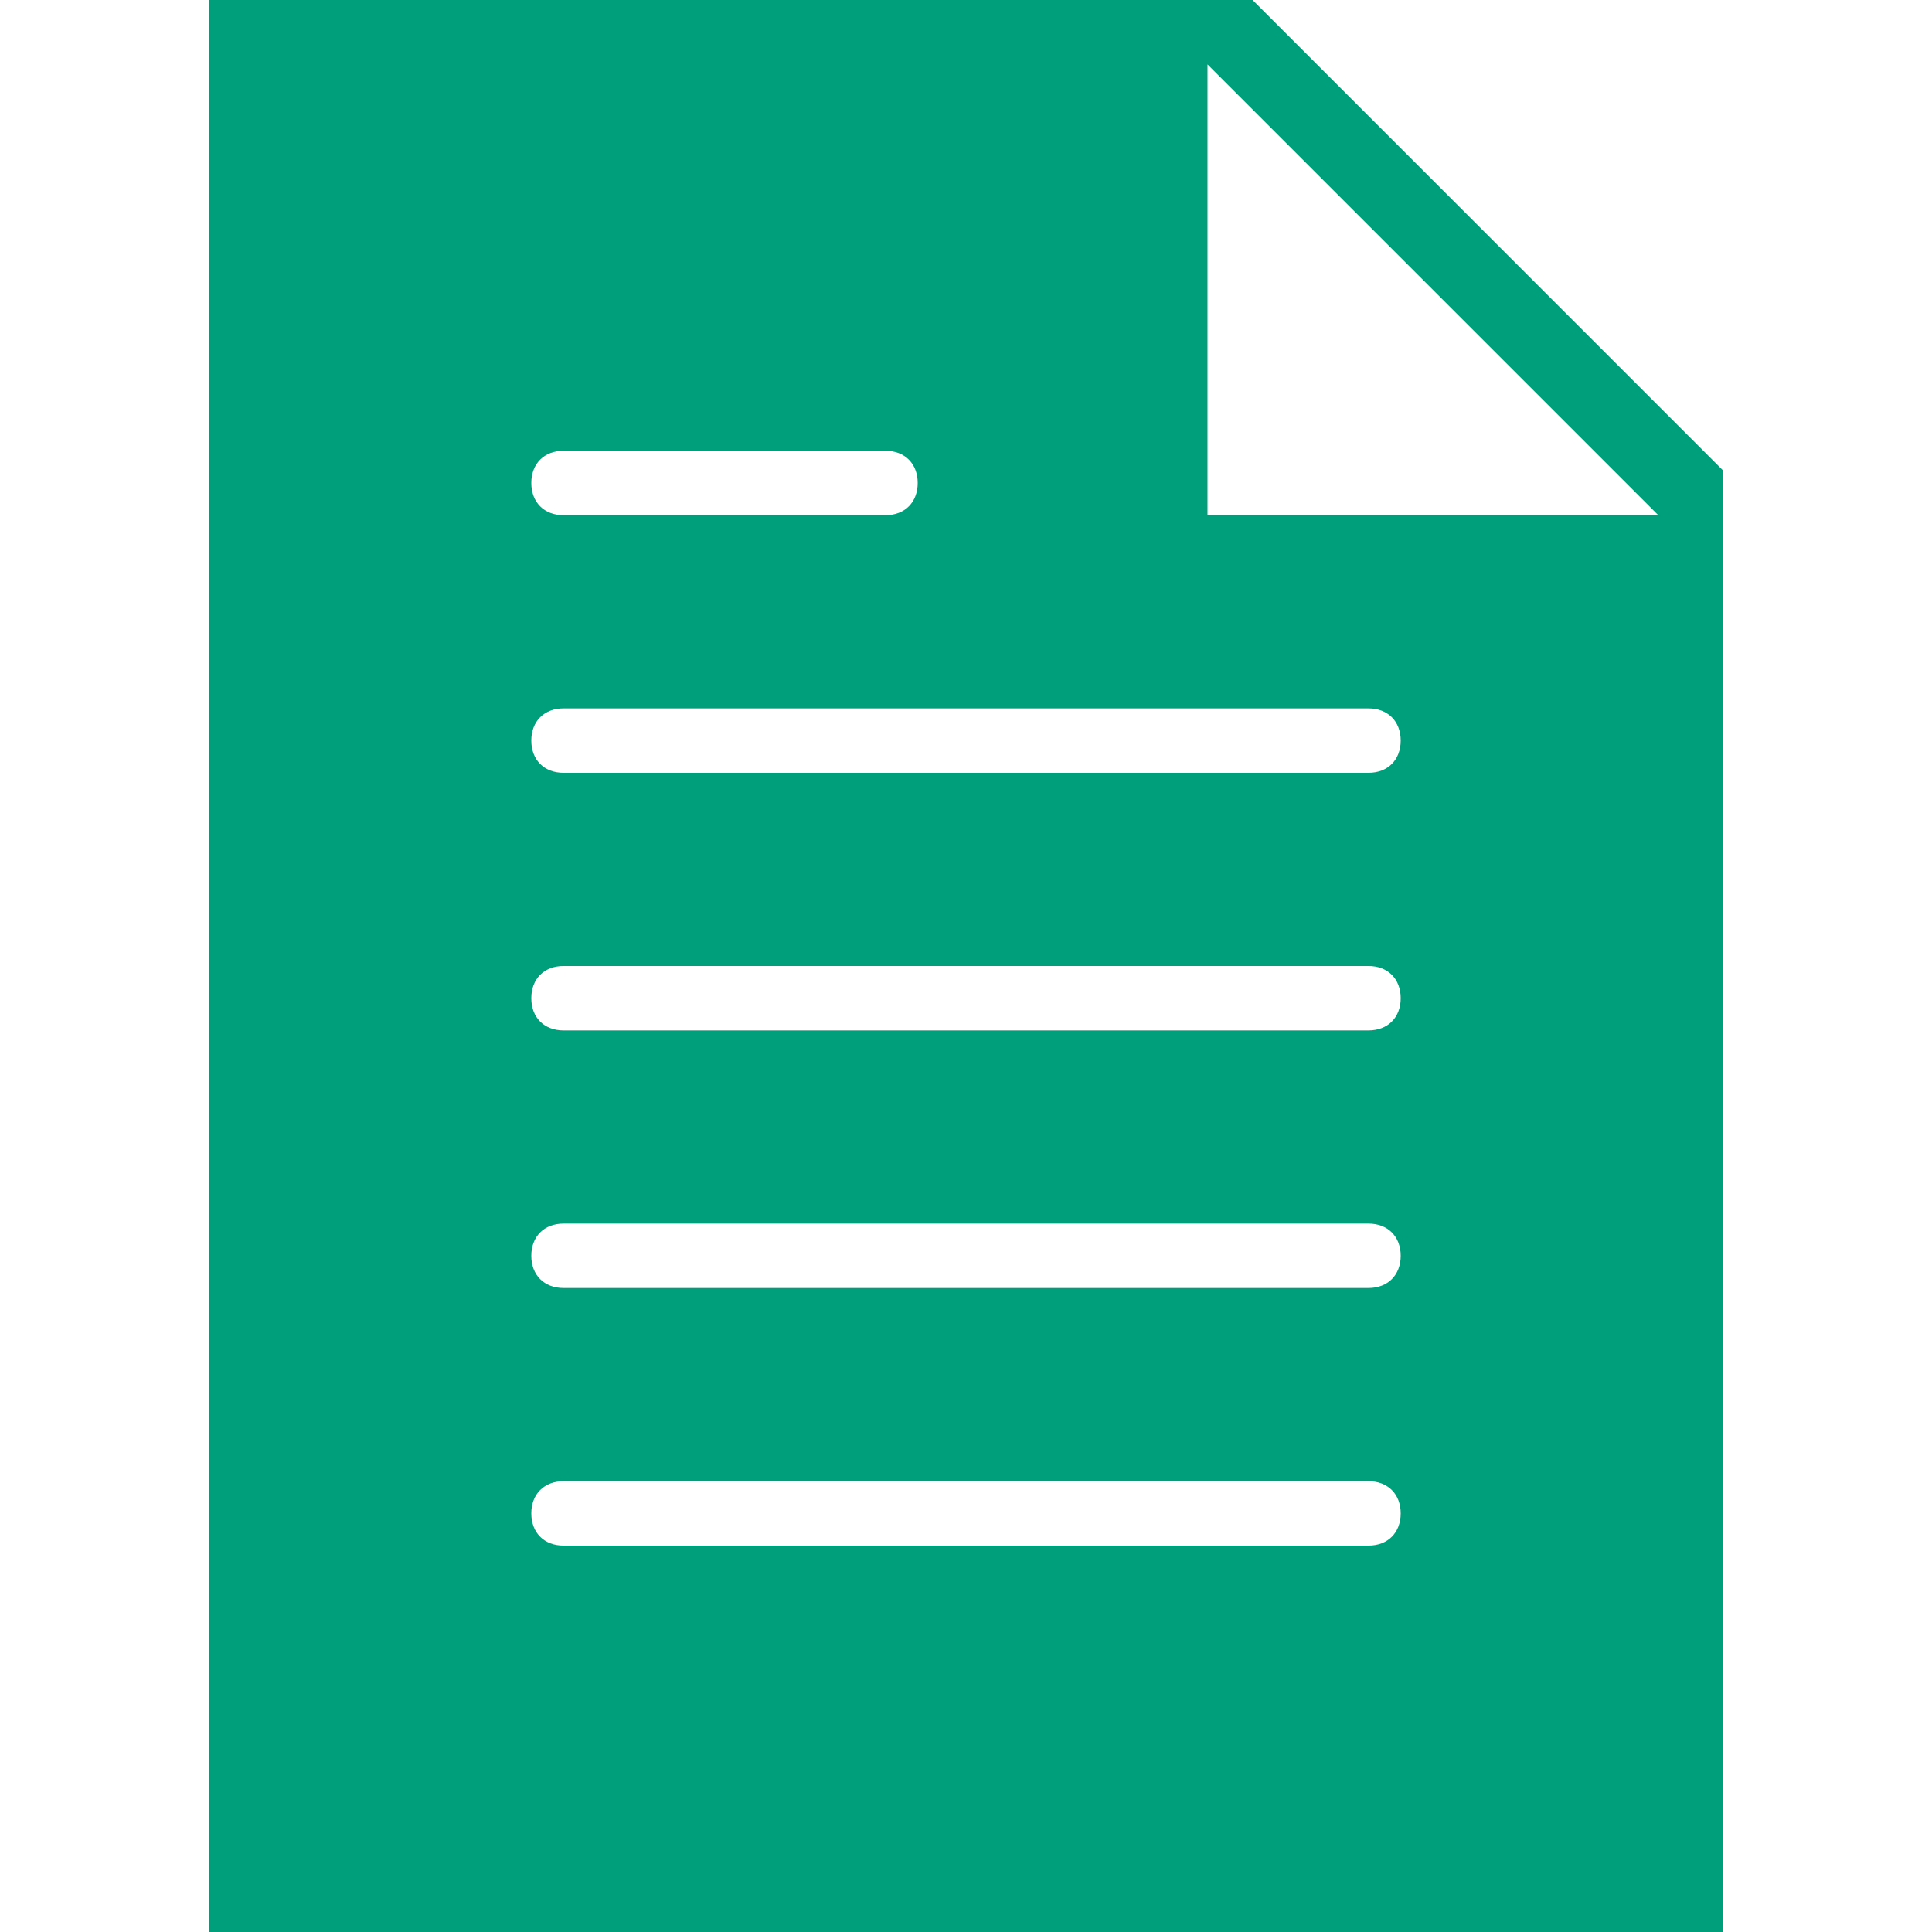 <?xml version="1.0" encoding="utf-8"?>
<!-- Generator: Adobe Illustrator 21.0.0, SVG Export Plug-In . SVG Version: 6.00 Build 0)  -->
<svg version="1.1" id="Capa_1" xmlns="http://www.w3.org/2000/svg" xmlns:xlink="http://www.w3.org/1999/xlink" x="0px" y="0px"
	 viewBox="0 0 60 60" style="enable-background:new 0 0 60 60;" xml:space="preserve">
<style type="text/css">
	.st0{fill:#009F7B;}
</style>
<path class="st0" d="M38.9,0H6.5v60h47V14.6L38.9,0z M17.5,14h10c0.6,0,1,0.4,1,1s-0.4,1-1,1h-10c-0.6,0-1-0.4-1-1S16.9,14,17.5,14z
	 M42.5,48h-25c-0.6,0-1-0.4-1-1s0.4-1,1-1h25c0.6,0,1,0.4,1,1S43.1,48,42.5,48z M42.5,40h-25c-0.6,0-1-0.4-1-1s0.4-1,1-1h25
	c0.6,0,1,0.4,1,1S43.1,40,42.5,40z M42.5,32h-25c-0.6,0-1-0.4-1-1s0.4-1,1-1h25c0.6,0,1,0.4,1,1S43.1,32,42.5,32z M42.5,24h-25
	c-0.6,0-1-0.4-1-1s0.4-1,1-1h25c0.6,0,1,0.4,1,1S43.1,24,42.5,24z M37.5,16V2l14,14H37.5z"/>
</svg>
